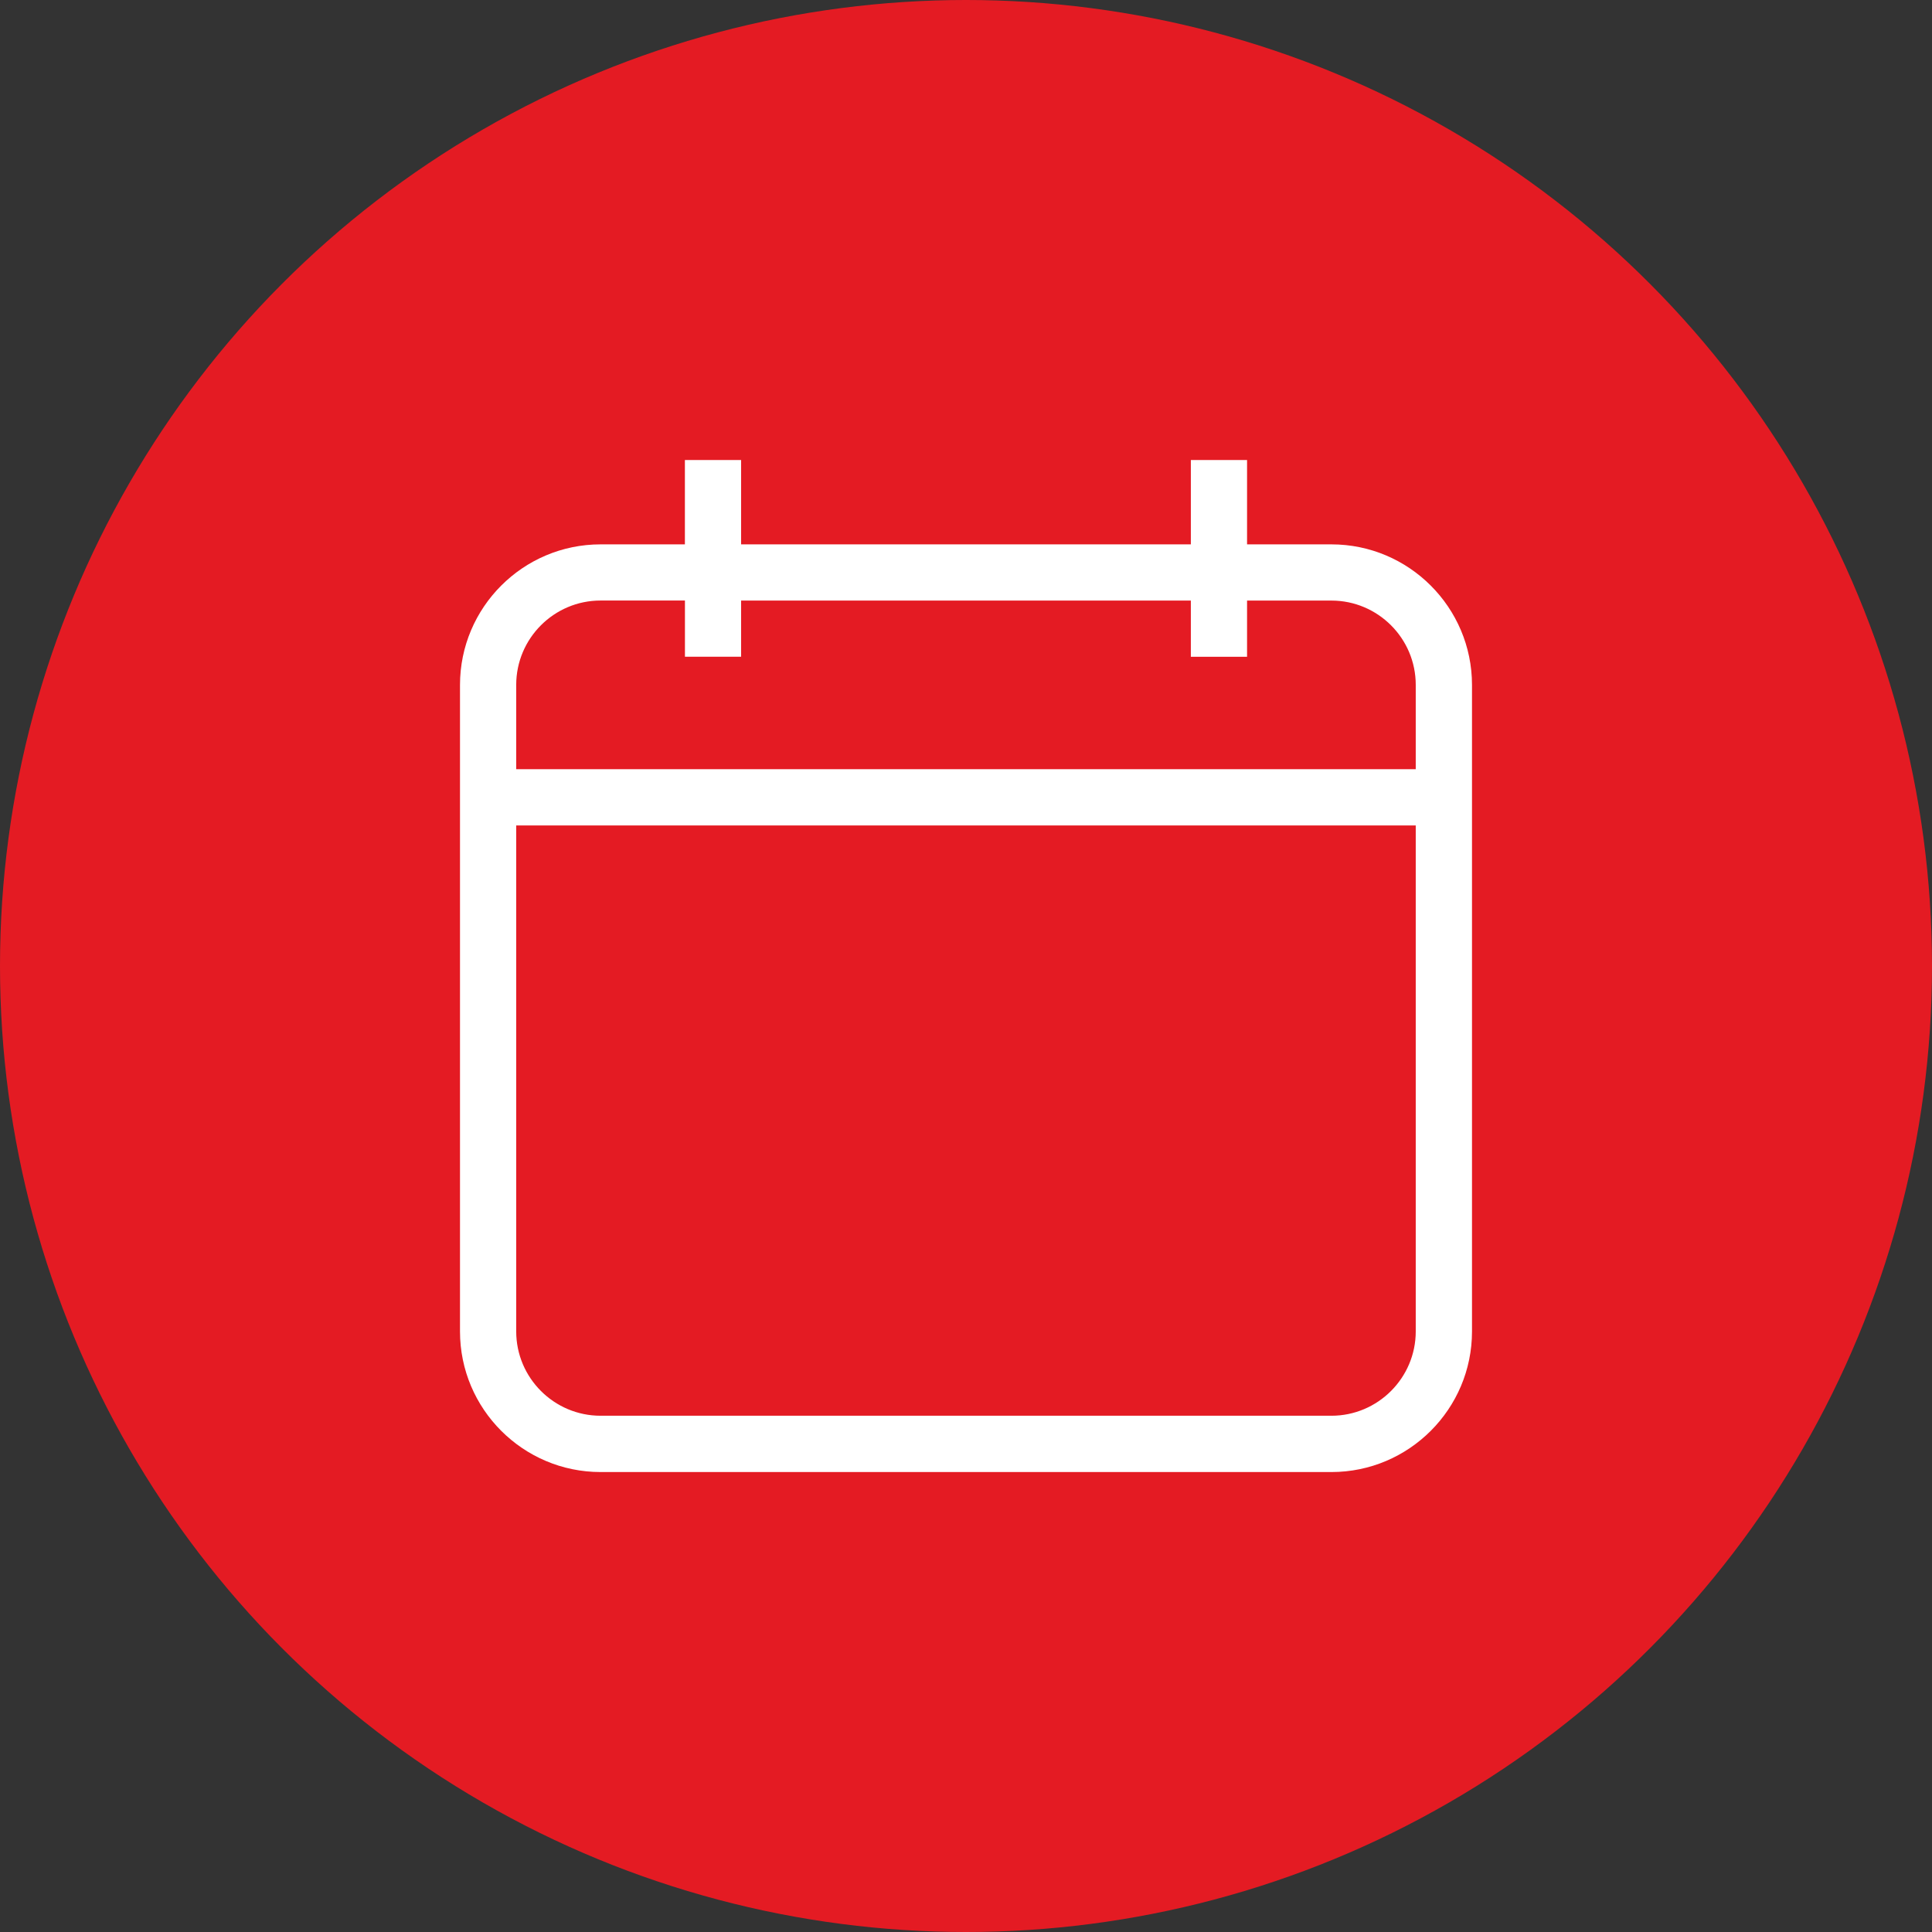 <?xml version="1.0" encoding="UTF-8"?>
<svg width="42px" height="42px" viewBox="0 0 42 42" version="1.1" xmlns="http://www.w3.org/2000/svg" xmlns:xlink="http://www.w3.org/1999/xlink">
    <rect x="0" y="0" width="42" height="42" fill="#333333" stroke="none"/>
    <!-- Generator: Sketch 51.3 (57544) - http://www.bohemiancoding.com/sketch -->
    <title>Dates_Icon</title>
    <desc>Created with Sketch.</desc>
    <defs></defs>
    <g id="Page-1" stroke="none" stroke-width="1" fill="none" fill-rule="evenodd">
        <g id="Pesquisa/Resultados" transform="translate(-583, -486)" fill-rule="nonzero">
            <g id="Search" transform="translate(145, 472)">
                <g id="Dates_Icon" transform="translate(438, 14)">
                    <circle id="Oval" fill="#E41B23" cx="21" cy="21" r="21"></circle>
                    <path d="M28.944,11.834 L27.11,11.834 L27.11,10 L25.888,10 L25.888,11.834 L16.111,11.834 L16.111,10 L14.889,10 L14.889,11.834 L13.056,11.834 C11.371,11.834 10,13.205 10,14.89 L10,28.945 C10,30.63 11.371,32.001 13.056,32.001 L28.944,32.001 C30.629,32.001 32,30.63 32,28.945 L32,17.945 L32,16.722 L32,14.889 C31.999,13.204 30.628,11.834 28.944,11.834 Z M30.777,28.944 C30.777,29.954 29.954,30.777 28.944,30.777 L13.056,30.777 C12.045,30.777 11.222,29.954 11.222,28.944 L11.222,17.945 L30.777,17.945 L30.777,28.944 Z M30.777,16.722 L11.222,16.722 L11.222,14.889 C11.222,13.877 12.045,13.055 13.056,13.055 L14.89,13.055 L14.89,14.277 L16.111,14.277 L16.111,13.056 L25.888,13.056 L25.888,14.278 L27.11,14.278 L27.11,13.056 L28.944,13.056 C29.954,13.056 30.777,13.877 30.777,14.889 L30.777,16.722 Z" id="Shape" fill="#FFFFFF"></path>
                </g>
            </g>
        </g>
    </g>
</svg>